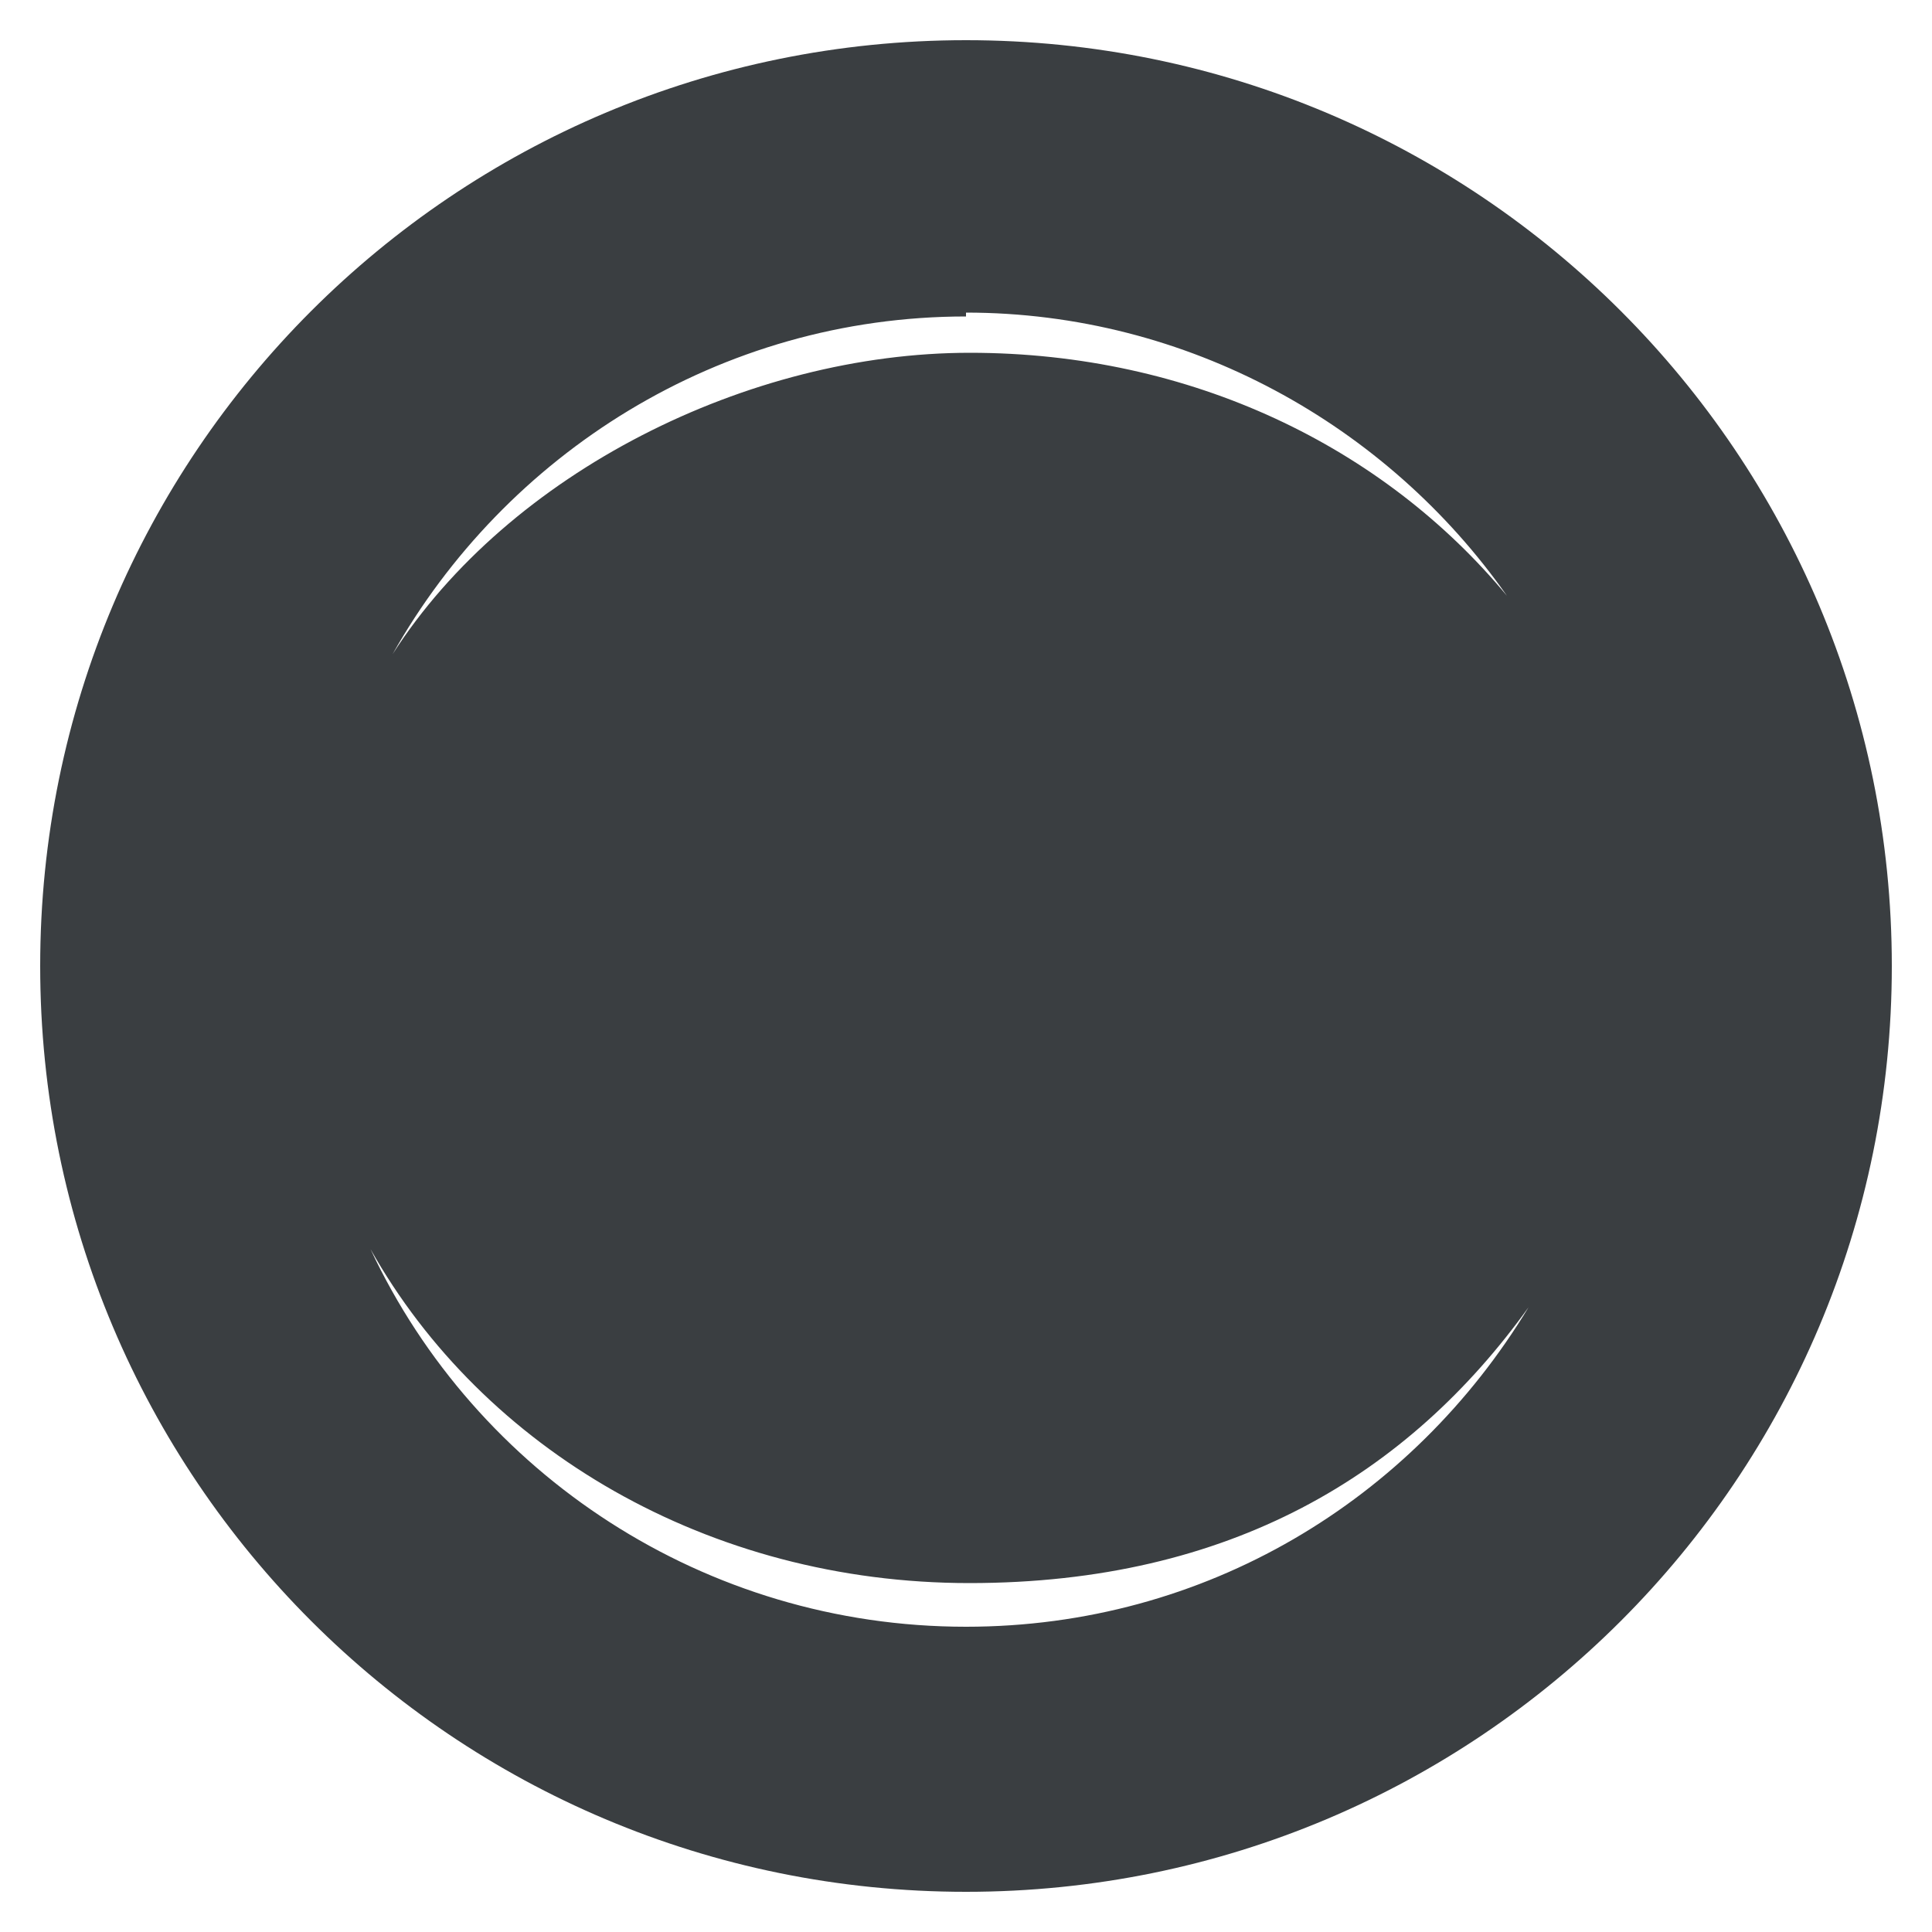 <?xml version="1.0" encoding="UTF-8"?>
<svg id="Layer_1" xmlns="http://www.w3.org/2000/svg" version="1.1" viewBox="0 0 500 500">
  <!-- Generator: Adobe Illustrator 29.0.0, SVG Export Plug-In . SVG Version: 2.1.0 Build 186)  -->
  <defs>
    <style>
      .st0 {
        fill: #3a3e41;
      }
    </style>
  </defs>
  <path class="st0" d="M250,10.4C117.5,10.4,10.4,117.5,10.4,250s107.1,239.6,239.6,239.6,239.6-107.1,239.6-239.6S382.5,10.4,250,10.4ZM250,80.9c57.3,0,109,29.1,140,73.3-31.9-38.5-81.7-62.9-139-62.9s-119.3,31-149.4,78c29.1-51.7,84.5-87.4,148.4-87.4v-.9ZM250,421c-67.6,0-126.8-39.5-154.1-97.7,29.1,51.7,87.4,86.4,155,86.4s113.7-28.2,144.7-71.4c-30.1,49.8-83.6,82.7-145.6,82.7Z"/>
</svg>